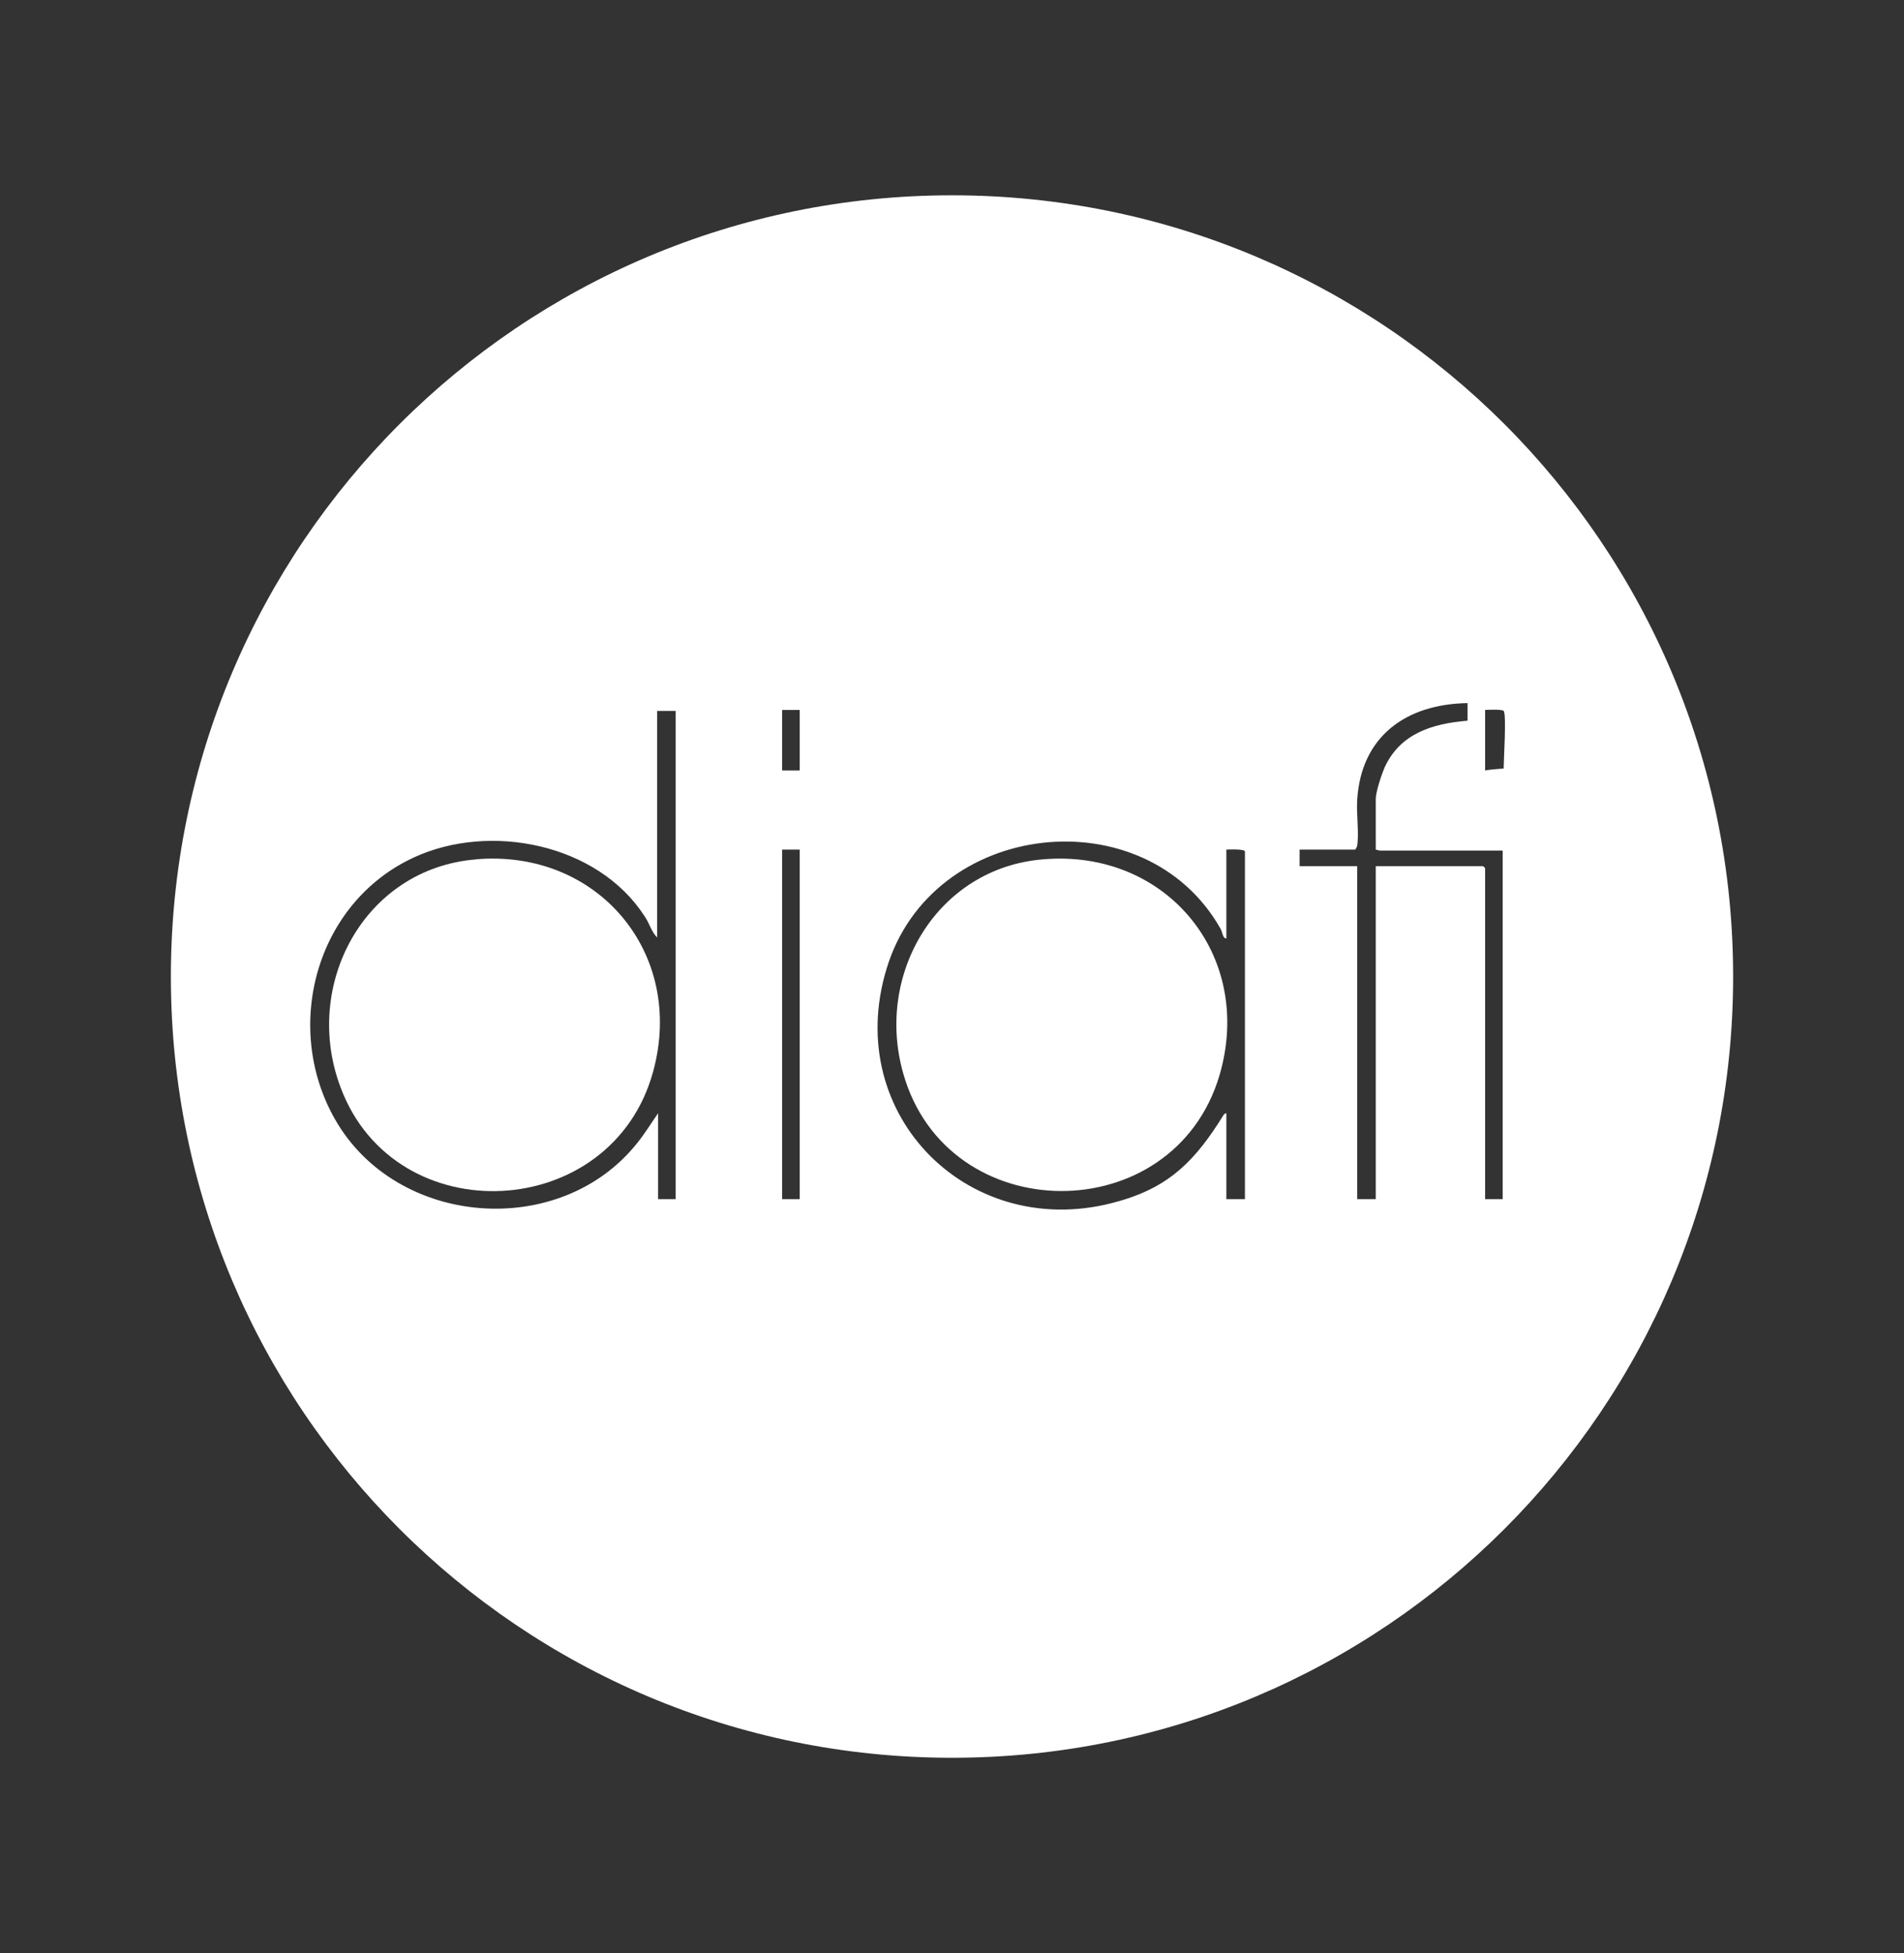 <svg xmlns="http://www.w3.org/2000/svg" id="Capa_1" data-name="Capa 1" viewBox="0 0 19.5 20"><rect x="0" y="0" width="19.5" height="20" fill="#333333" stroke="none"/><defs><style>      .cls-1 {        fill: #fff;      }    </style></defs><path class="cls-1" d="M10.68,8.8c-1.08.09-1.72,1.17-1.43,2.19.45,1.6,2.77,1.61,3.24.02.36-1.23-.55-2.32-1.81-2.21Z"></path><path class="cls-1" d="M9.75,2C5.33,2,1.75,5.58,1.75,10s3.58,8,8,8,8-3.58,8-8S14.17,2,9.75,2ZM6.93,12.28h-.19v-.88c-.07.1-.13.2-.21.3-.79,1-2.47.87-3.1-.24-.54-.95-.19-2.22.81-2.68.78-.36,1.88-.14,2.36.6.05.07.07.16.13.22v-2.32h.19v5ZM8.19,12.28h-.18v-3.58h.18v3.58ZM8.19,7.89h-.18v-.62h.18v.62ZM12.75,12.28h-.19v-.88s-.02,0-.03.02c-.28.45-.54.73-1.07.88-1.51.44-2.84-.87-2.38-2.38.46-1.53,2.65-1.77,3.42-.41.02.03.02.1.06.1v-.91s.19-.01.19.02v3.57ZM15.4,12.28h-.19v-3.39s-.02-.02-.02-.02h-1.1v3.41h-.19v-3.41h-.59v-.17h.57s.02-.03.02-.04c.02-.14-.01-.32,0-.47.04-.65.5-.98,1.13-.99v.18c-.36.03-.69.13-.85.48-.03.07-.09.25-.09.32v.52s.04.01.04.01h1.26v3.58ZM15.4,7.87s-.15.01-.19.02v-.62s.17-.01.19.01c.03.04,0,.5,0,.58Z"></path><path class="cls-1" d="M4.88,8.8c-1.15.09-1.79,1.29-1.39,2.34.56,1.49,2.78,1.38,3.2-.17.33-1.21-.57-2.28-1.82-2.17Z"></path></svg>
